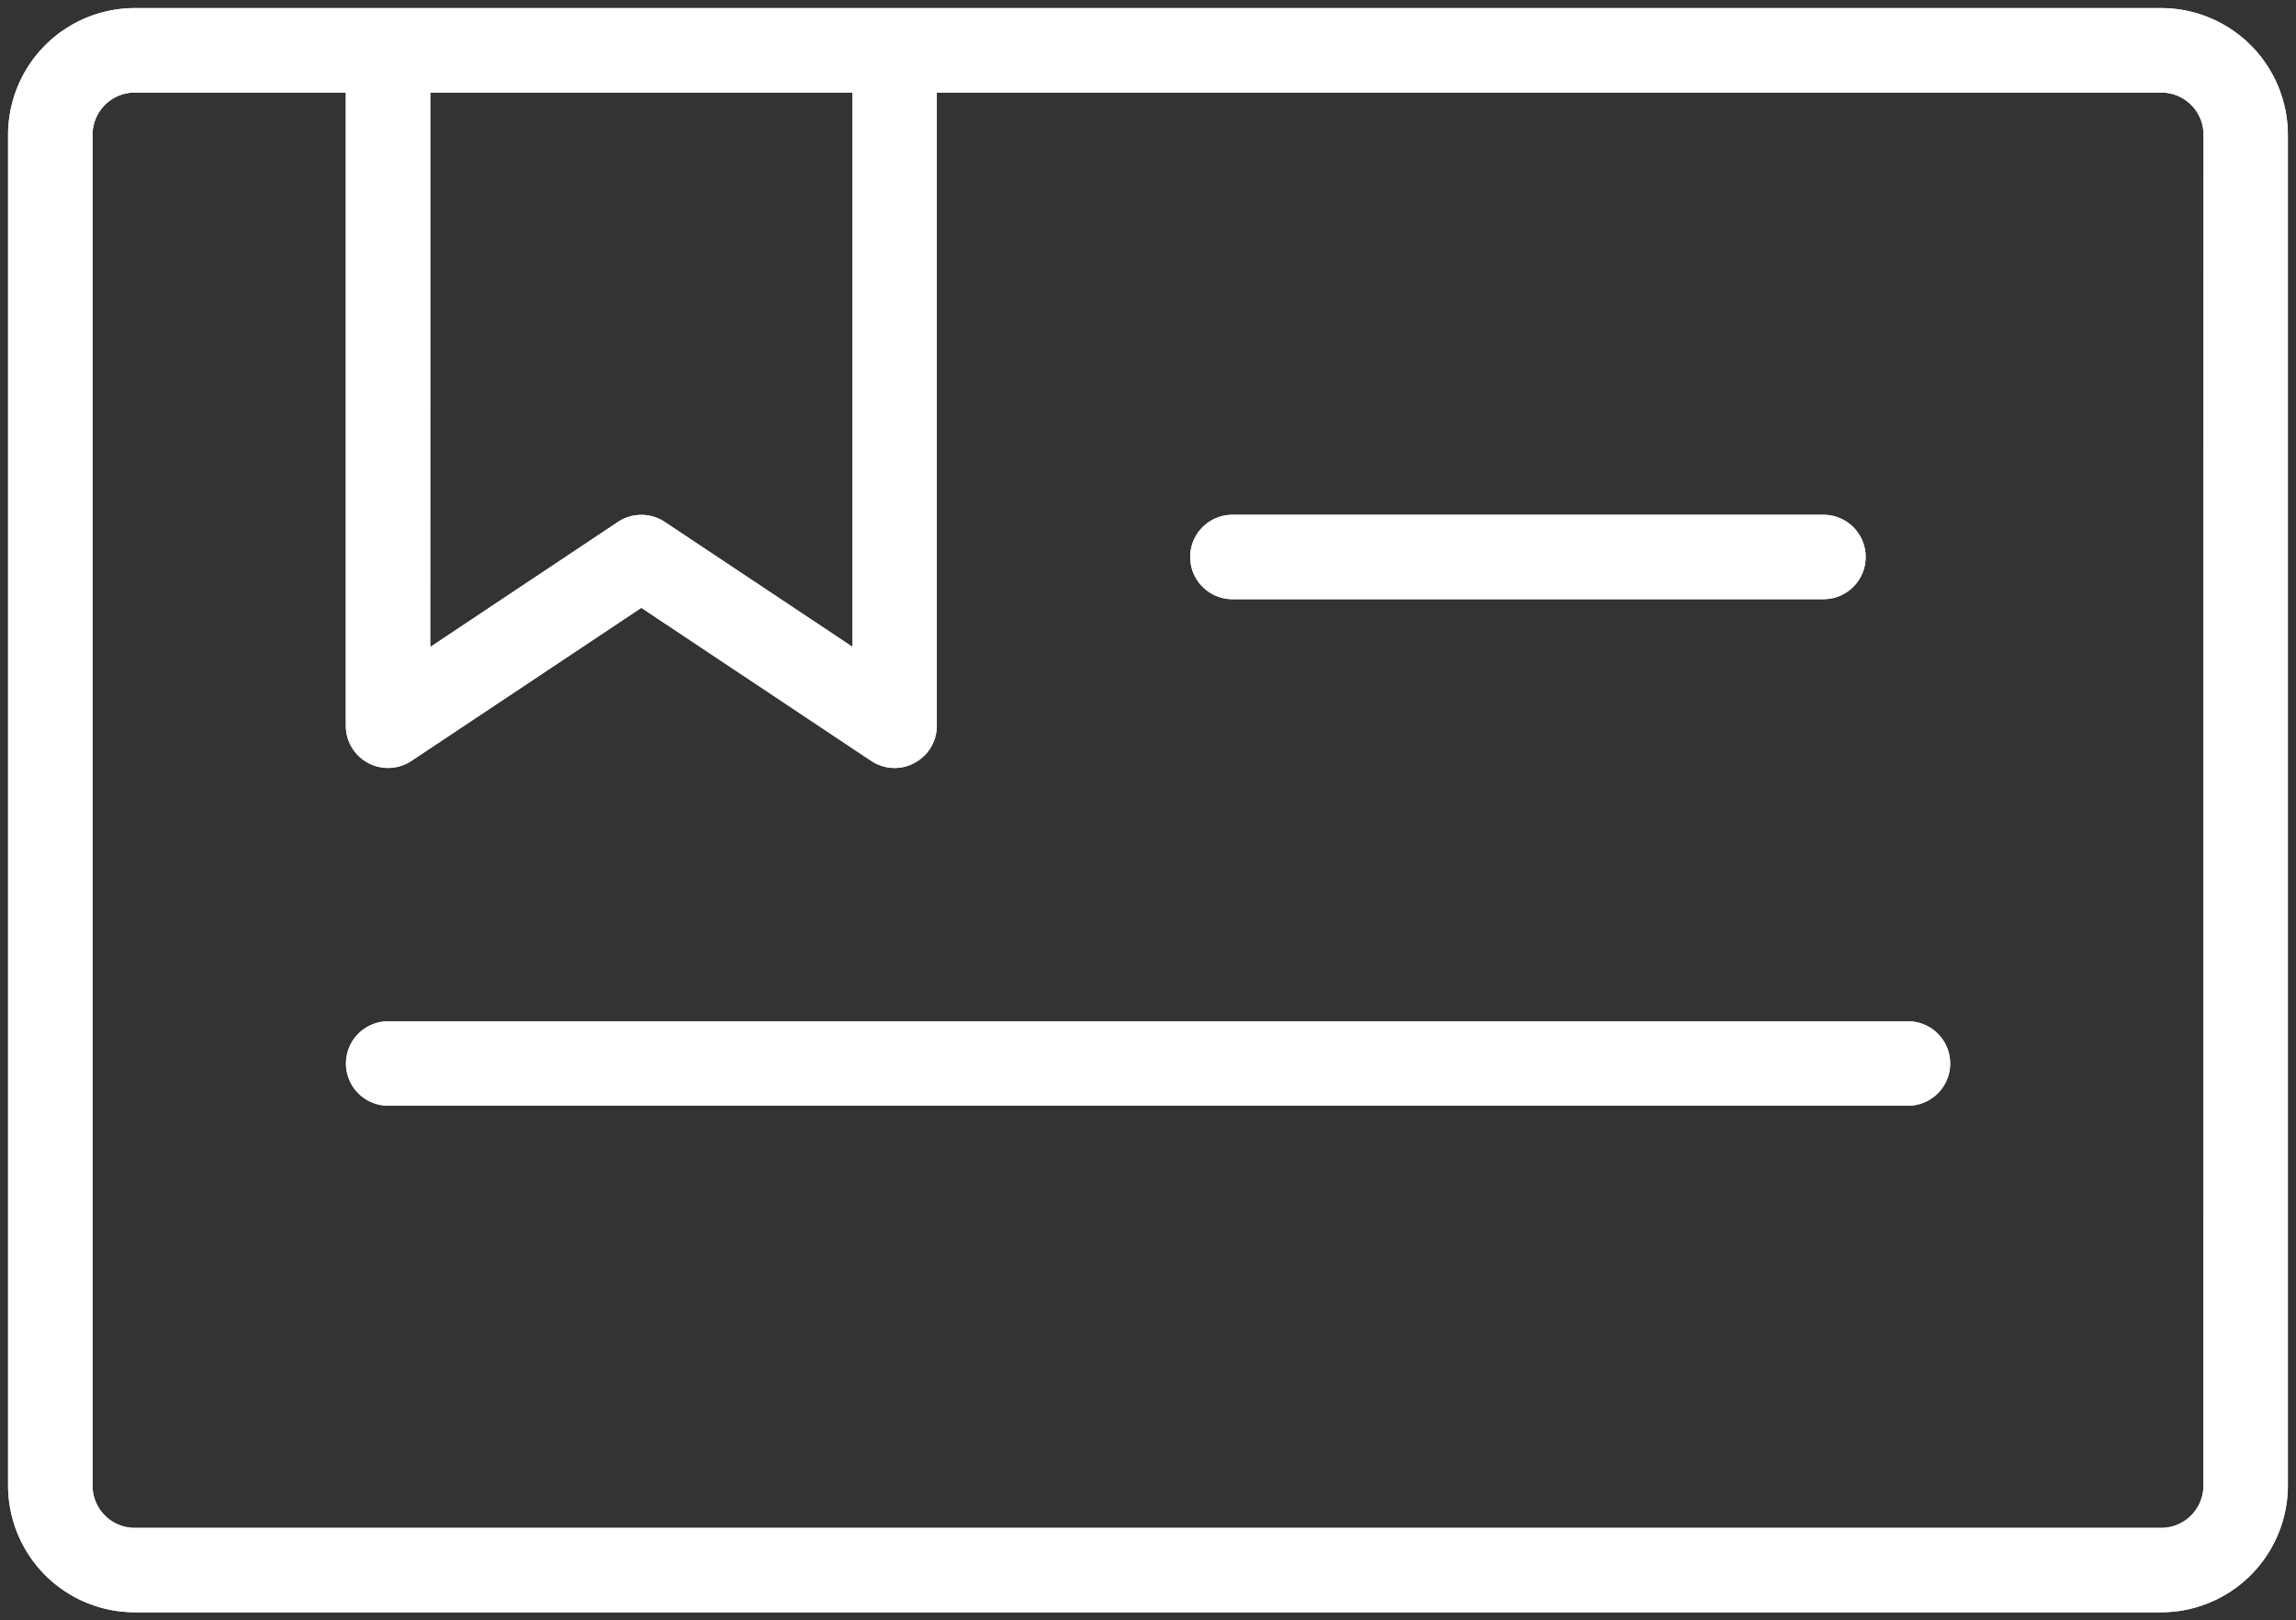 <svg xmlns="http://www.w3.org/2000/svg" xmlns:xlink="http://www.w3.org/1999/xlink" width="42" height="29.643" viewBox="0 0 42 29.643">
  <rect x="0" y="0" width="42" height="29.643" fill="#333333" stroke="none"/>
  <defs>
    <clipPath id="clip-path">
      <path id="Path_121" data-name="Path 121" d="M0-9.7H42V-39.341H0Z" transform="translate(0 39.341)" fill="#fff"/>
    </clipPath>
  </defs>
  <g id="ico-focotransparencia" clip-path="url(#clip-path)">
    <g id="Group_192" data-name="Group 192" transform="translate(0.148 0.148)">
      <path id="Path_115" data-name="Path 115" d="M-12.885,0H-49.954a2.322,2.322,0,0,0-1.638.679,2.322,2.322,0,0,0-.679,1.638V27.029a2.322,2.322,0,0,0,.679,1.638,2.322,2.322,0,0,0,1.638.679h37.069a2.32,2.32,0,0,0,1.637-.679,2.323,2.323,0,0,0,.68-1.638V2.317a2.323,2.323,0,0,0-.68-1.638A2.32,2.32,0,0,0-12.885,0M-44.548,1.545h7.723v10.14L-40.259,9.4a.775.775,0,0,0-.856,0l-3.434,2.288Zm32.436,25.485a.773.773,0,0,1-.772.772H-49.954a.772.772,0,0,1-.772-.772V2.317a.772.772,0,0,1,.772-.772h3.861V13.129a.772.772,0,0,0,.408.68.774.774,0,0,0,.793-.038l4.205-2.8,4.205,2.8a.772.772,0,0,0,.428.13.766.766,0,0,0,.364-.093.77.77,0,0,0,.408-.68V1.545h22.4a.773.773,0,0,1,.772.772Z" transform="translate(52.271)" fill="#fff"/>
    </g>
    <g id="Group_193" data-name="Group 193" transform="translate(0.148 0.148)">
      <path id="Path_116" data-name="Path 116" d="M-12.885,0H-49.954a2.322,2.322,0,0,0-1.638.679,2.322,2.322,0,0,0-.679,1.638V27.029a2.322,2.322,0,0,0,.679,1.638,2.322,2.322,0,0,0,1.638.679h37.069a2.32,2.32,0,0,0,1.637-.679,2.323,2.323,0,0,0,.68-1.638V2.317a2.323,2.323,0,0,0-.68-1.638A2.32,2.32,0,0,0-12.885,0ZM-44.548,1.545h7.723v10.14L-40.259,9.4a.775.775,0,0,0-.856,0l-3.434,2.288Zm32.436,25.485a.773.773,0,0,1-.772.772H-49.954a.772.772,0,0,1-.772-.772V2.317a.772.772,0,0,1,.772-.772h3.861V13.129a.772.772,0,0,0,.408.68.774.774,0,0,0,.793-.038l4.205-2.8,4.205,2.8a.772.772,0,0,0,.428.13.766.766,0,0,0,.364-.093.77.77,0,0,0,.408-.68V1.545h22.4a.773.773,0,0,1,.772.772Z" transform="translate(52.271)" fill="#fff"/>
    </g>
    <g id="Group_194" data-name="Group 194" transform="translate(6.327 18.683)">
      <path id="Path_117" data-name="Path 117" d="M-9.348,0h-27.8a.772.772,0,0,0-.772.772.772.772,0,0,0,.772.772h27.8A.772.772,0,0,0-8.575.772.772.772,0,0,0-9.348,0" transform="translate(37.922 0)" fill="#fff"/>
    </g>
    <g id="Group_195" data-name="Group 195" transform="translate(6.327 18.683)">
      <path id="Path_118" data-name="Path 118" d="M-9.348,0h-27.8a.772.772,0,0,0-.772.772.772.772,0,0,0,.772.772h27.8A.772.772,0,0,0-8.575.772.772.772,0,0,0-9.348,0Z" transform="translate(37.922 0)" fill="#fff"/>
    </g>
    <g id="Group_196" data-name="Group 196" transform="translate(21.772 9.416)">
      <path id="Path_119" data-name="Path 119" d="M-.253-.505H10.559a.772.772,0,0,0,.772-.772.772.772,0,0,0-.772-.772H-.253a.772.772,0,0,0-.772.772.772.772,0,0,0,.772.772" transform="translate(1.025 2.05)" fill="#fff"/>
    </g>
    <g id="Group_197" data-name="Group 197" transform="translate(21.772 9.416)">
      <path id="Path_120" data-name="Path 120" d="M-.253-.505H10.559a.772.772,0,0,0,.772-.772.772.772,0,0,0-.772-.772H-.253a.772.772,0,0,0-.772.772A.772.772,0,0,0-.253-.505Z" transform="translate(1.025 2.05)" fill="#fff"/>
    </g>
  </g>
</svg>
